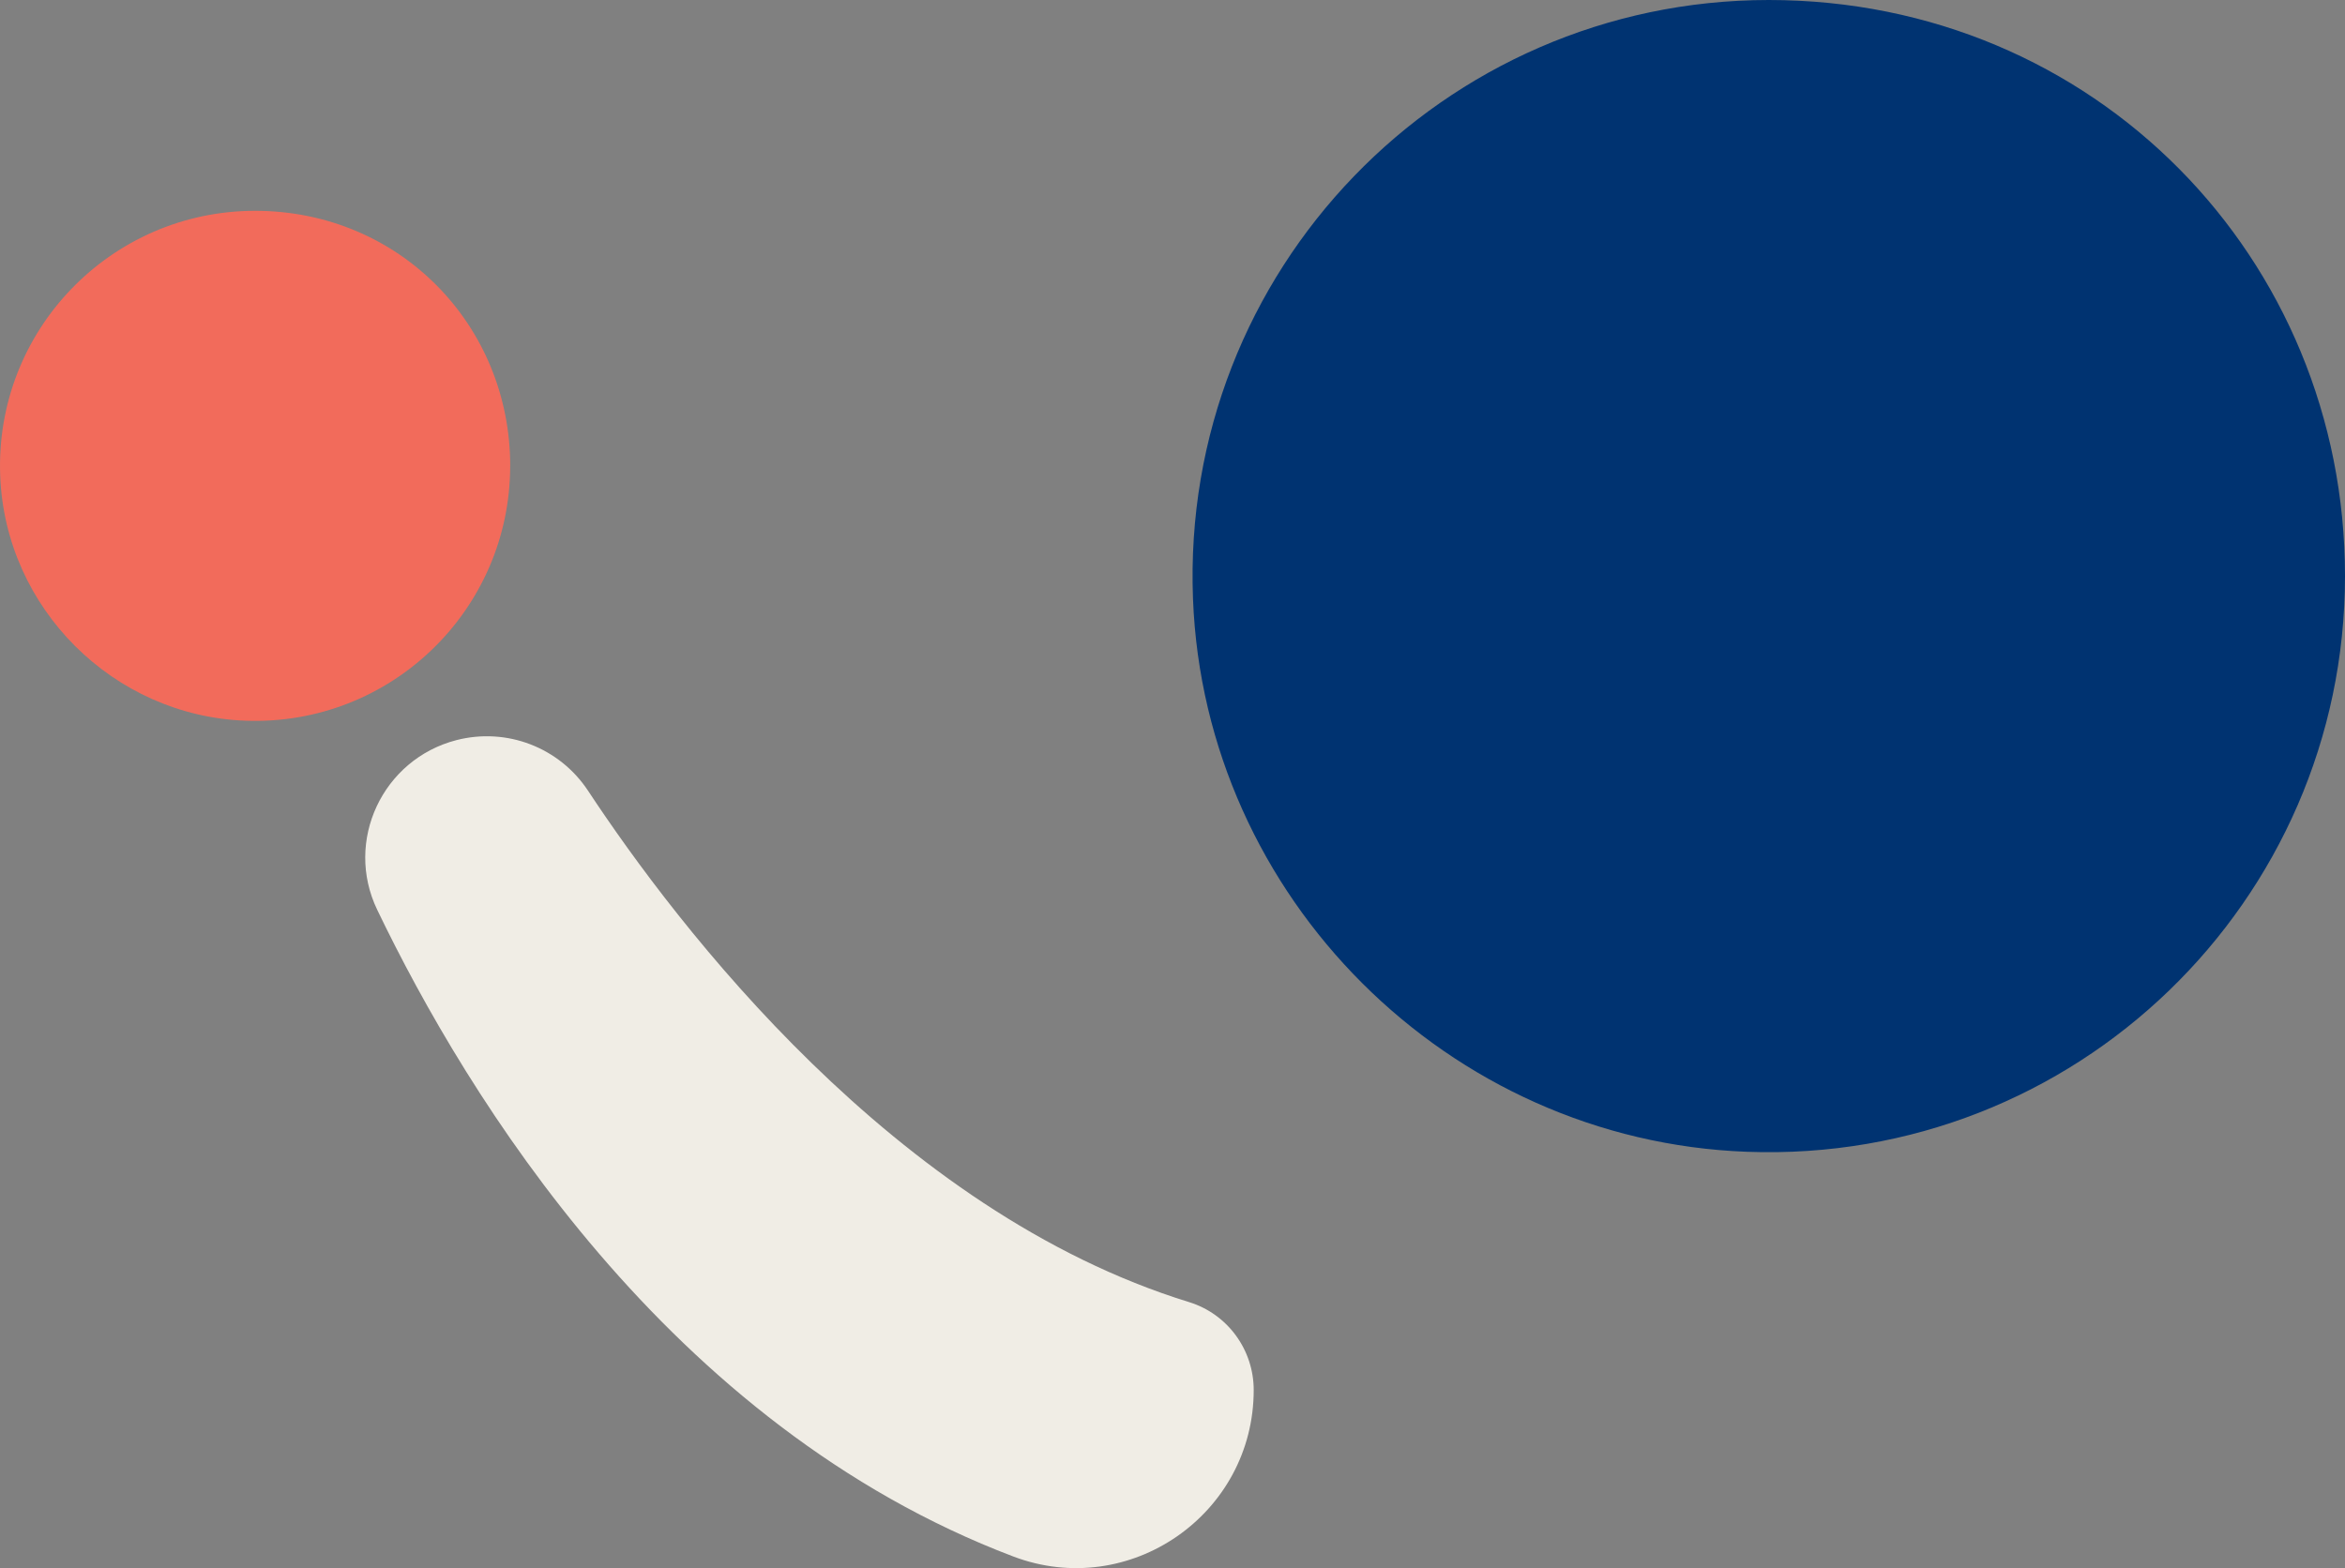 <?xml version="1.0" encoding="UTF-8"?>
<svg id="Layer_2" data-name="Layer 2" xmlns="http://www.w3.org/2000/svg" viewBox="0 0 671.4 449.07">
  <rect x="0" y="0" width="671.4" height="449.07" fill="#808080" stroke="none"/>
  <defs>
    <style>
      .cls-1 {
        fill: #003371;
      }

      .cls-2 {
        fill: #f26b5b;
      }

      .cls-3 {
        fill: #f0ede5;
      }
    </style>
  </defs>
  <g id="Layer_1-2" data-name="Layer 1">
    <g>
      <g>
        <path class="cls-3" d="m358.95,398.07c0,35.57-35.59,60.28-68.85,47.66-98.9-37.53-156.41-131.76-182.1-185.19-9.48-19.7,1.53-43.12,22.69-48.59,14.4-3.7,29.47,2.09,37.67,14.49,25.62,38.81,87.84,120.48,172.09,146.45,11.02,3.4,18.5,13.64,18.5,25.18h0Z"/>
        <path class="cls-2" d="m146.07,133.41c0,41.25-34.2,74.53-75.81,72.98C32.4,204.99,1.52,174.17.06,136.31-1.56,94.66,31.74,60.37,73.04,60.37s73.04,32.7,73.04,73.04Z"/>
      </g>
      <path class="cls-1" d="m671.4,164.98c0,93.19-77.25,168.35-171.25,164.86-85.52-3.17-155.26-72.79-158.58-158.3C337.92,77.45,413.14,0,506.42,0s164.98,73.87,164.98,164.98Z"/>
    </g>
  </g>
</svg>